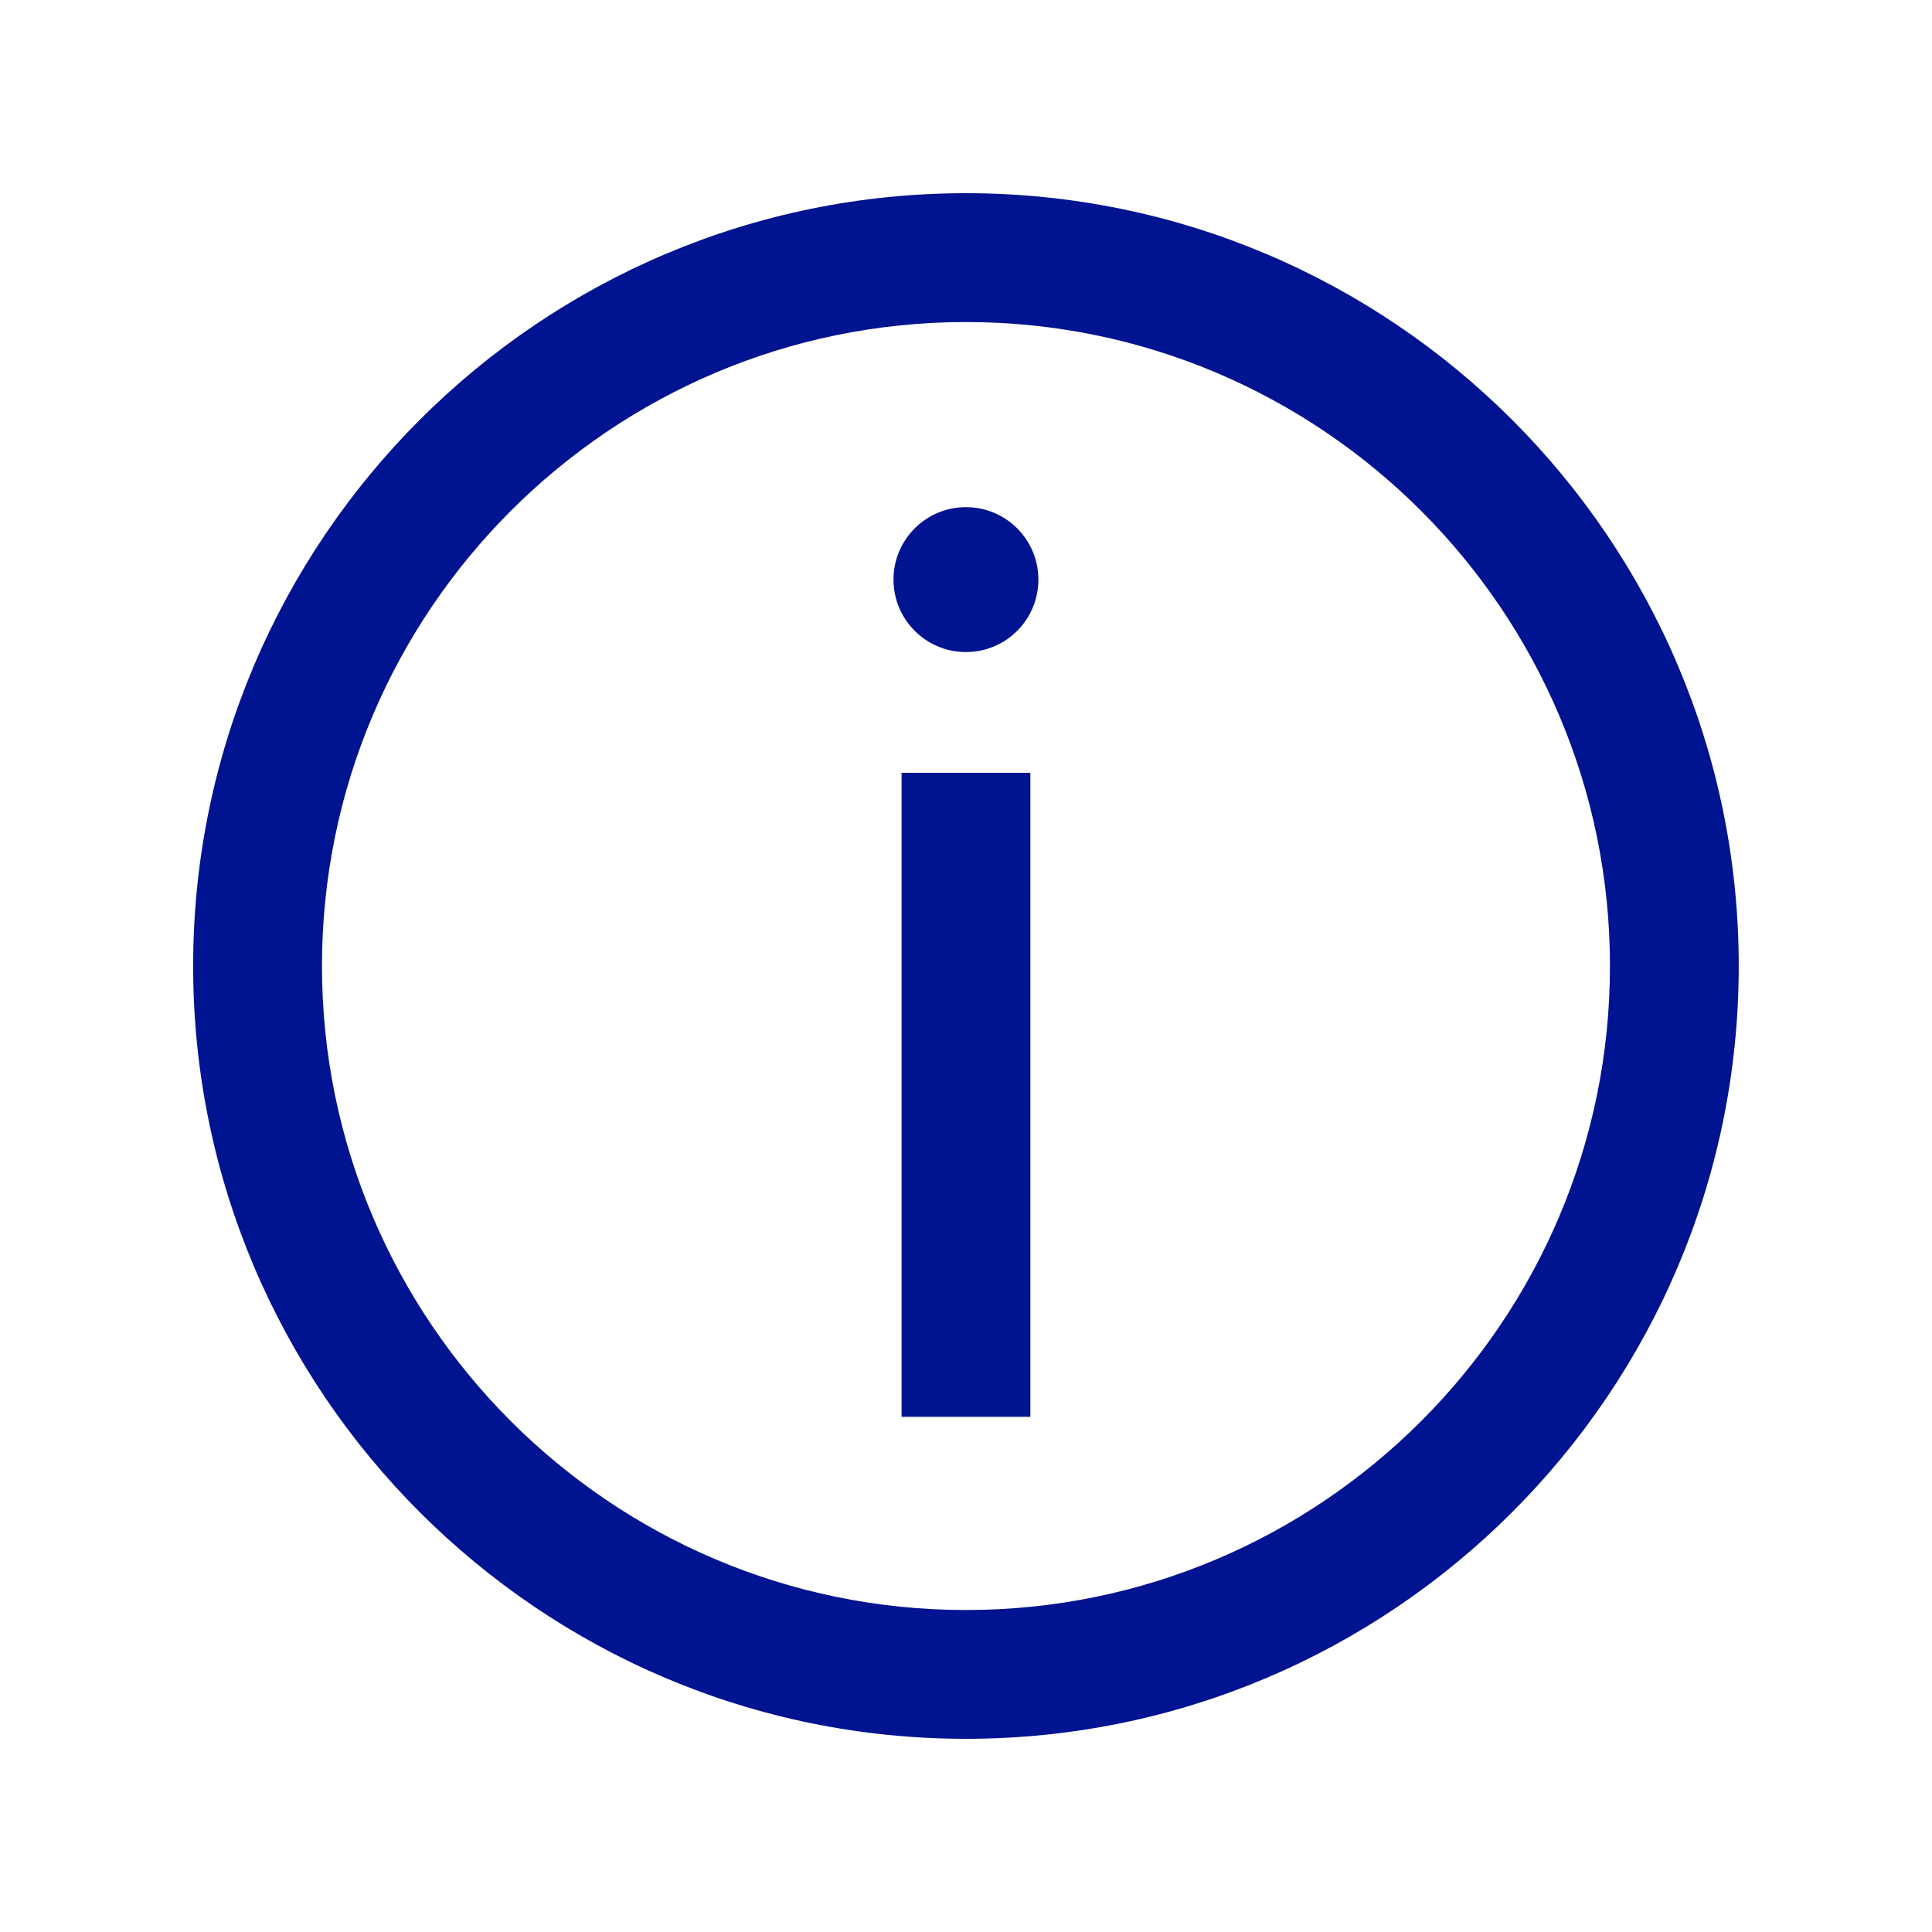 <svg width="32" height="32" viewBox="0 0 32 32" fill="none" xmlns="http://www.w3.org/2000/svg">
<g id="Icon">
<g id="Shape Icon">
<path d="M15.999 10.8C16.662 10.8 17.199 10.263 17.199 9.6C17.199 8.937 16.662 8.4 15.999 8.4C15.336 8.4 14.799 8.937 14.799 9.6C14.799 10.263 15.336 10.8 15.999 10.8Z" fill="#001391"/>
<path d="M15.999 28.8C8.942 28.8 3.199 23.058 3.199 16C3.199 8.943 8.942 3.2 15.999 3.2C23.057 3.2 28.799 8.943 28.799 16C28.799 23.058 23.057 28.8 15.999 28.8ZM15.999 5.334C10.118 5.334 5.333 10.119 5.333 16C5.333 21.881 10.118 26.667 15.999 26.667C21.881 26.667 26.666 21.881 26.666 16C26.666 10.119 21.881 5.334 15.999 5.334Z" fill="#001391"/>
<path d="M17.066 12.8H14.933V23.467H17.066V12.8Z" fill="#001391"/>
</g>
</g>
</svg>
